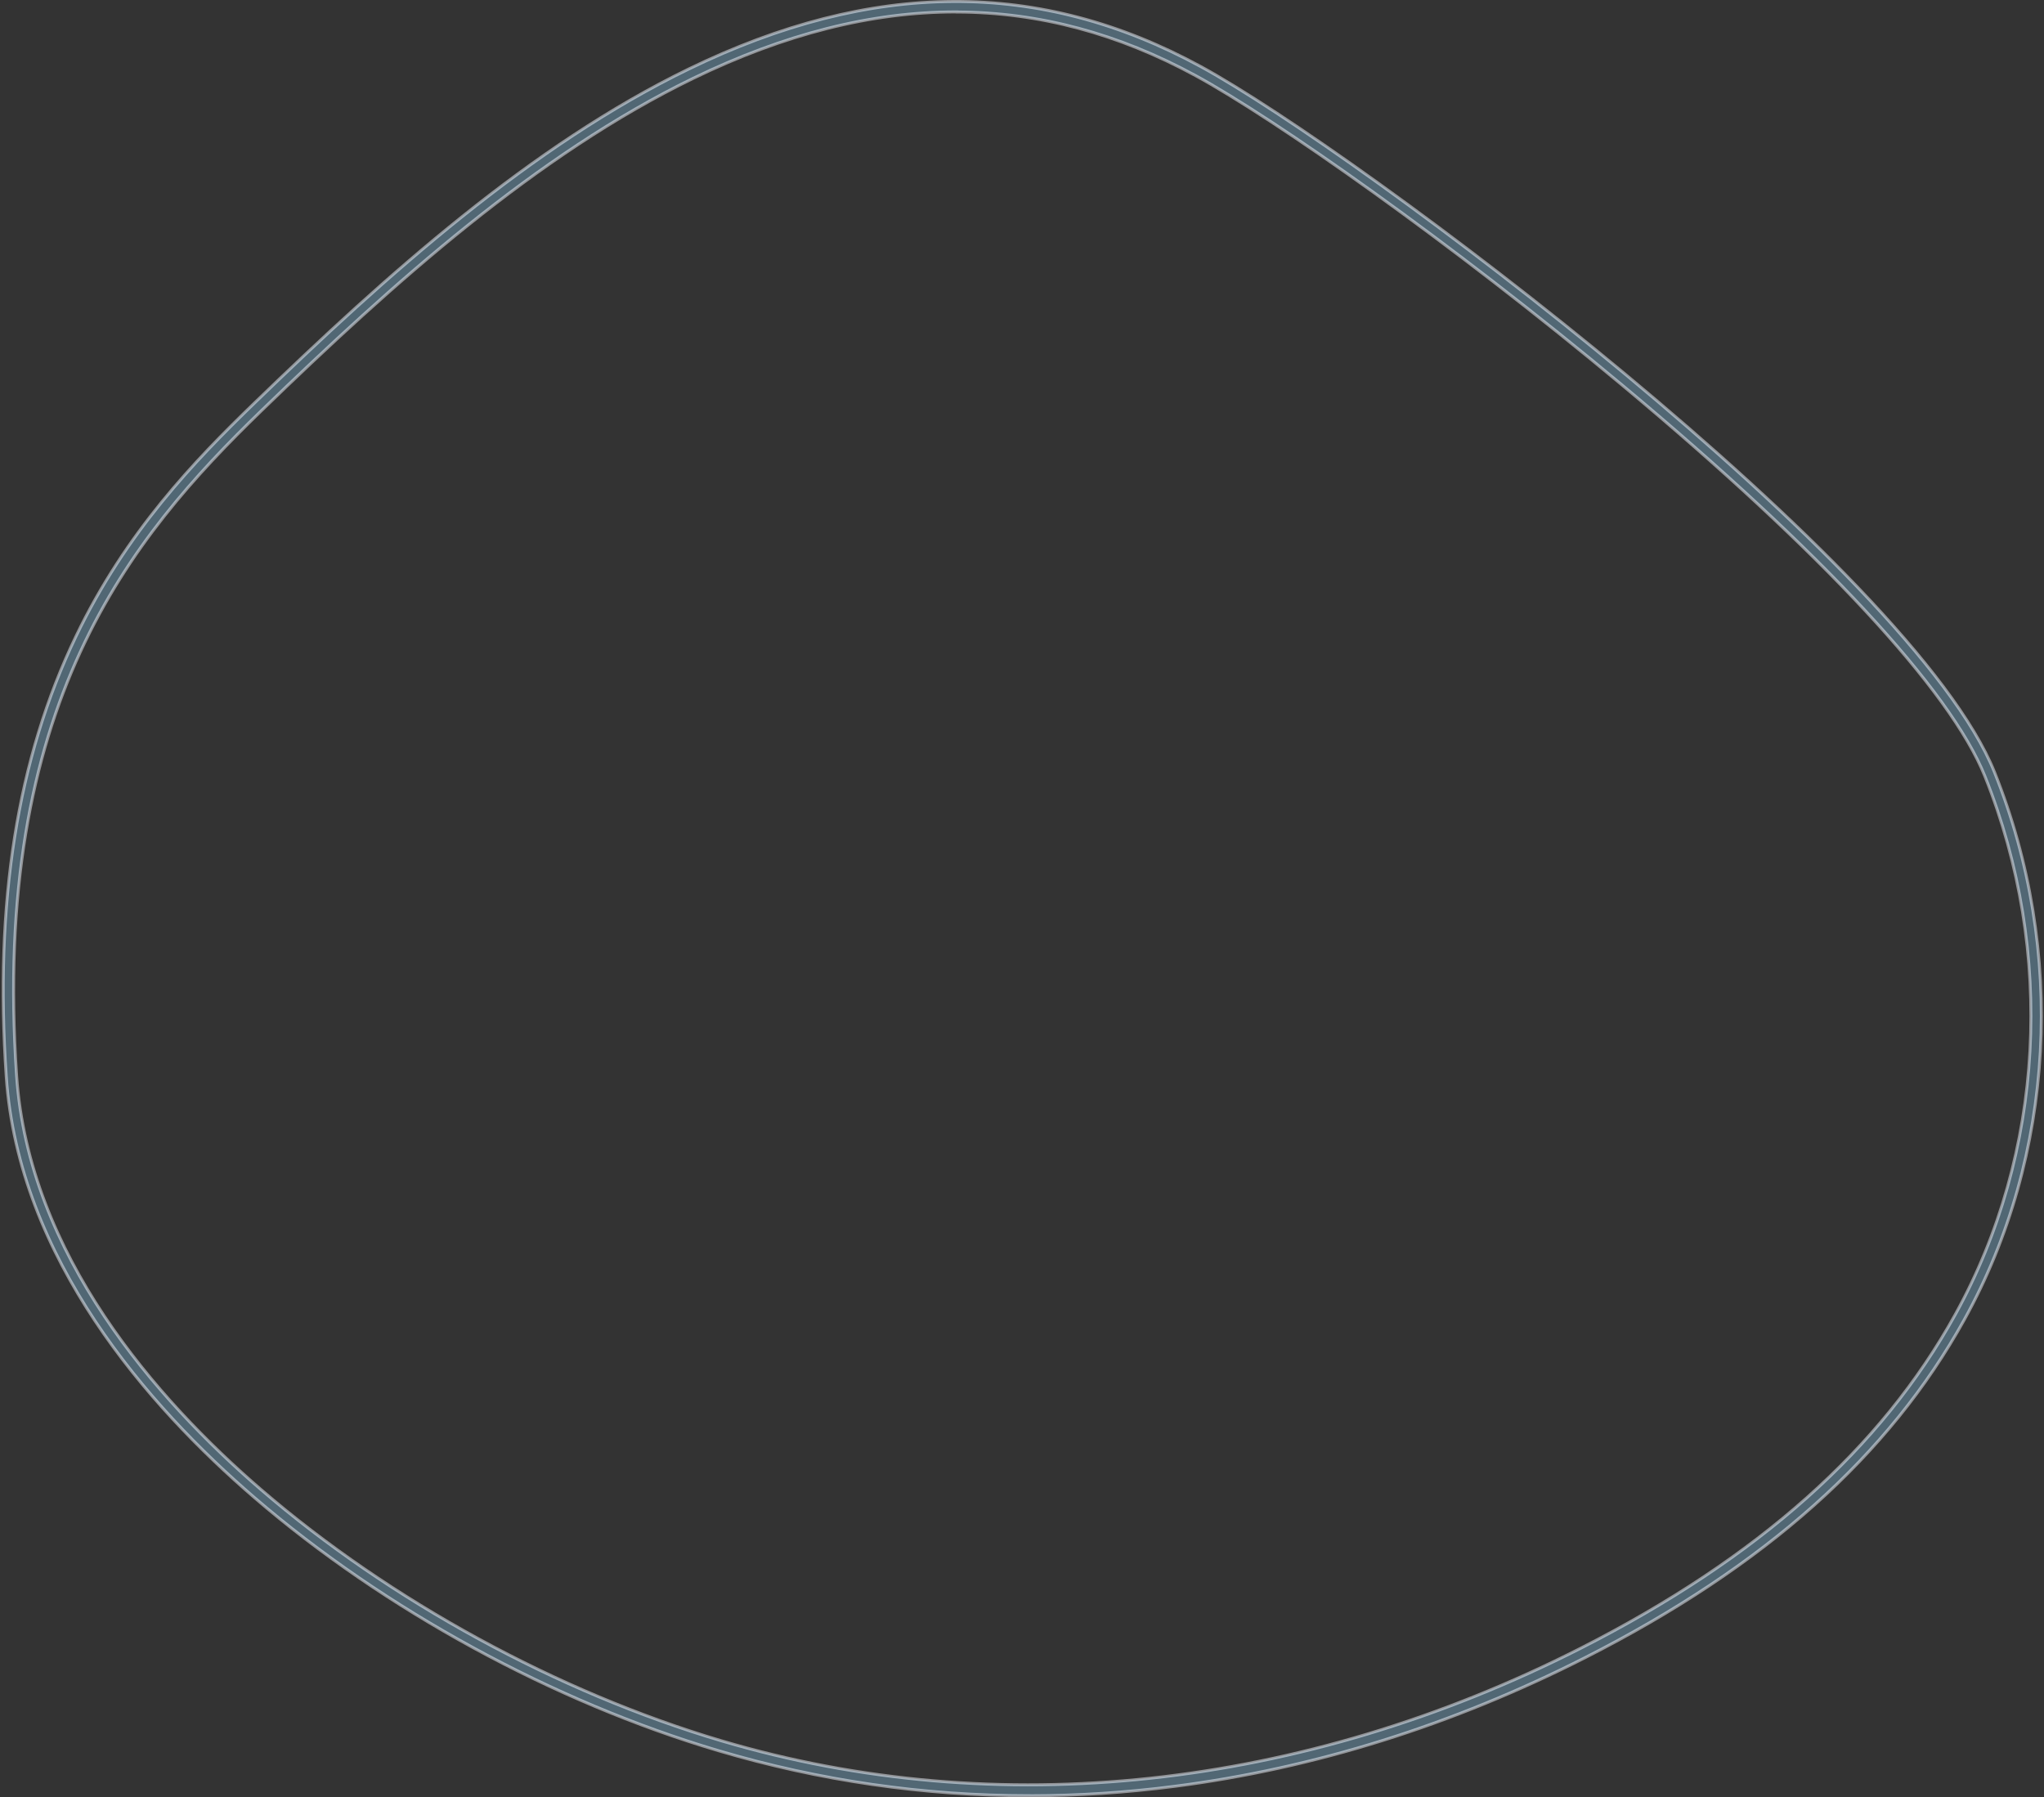 <svg width="696" height="612" viewBox="0 0 696 612" fill="none" xmlns="http://www.w3.org/2000/svg">
<rect x="0" y="0" width="696" height="612" fill="#333333" stroke="none"/>
<path opacity="0.5" d="M350.665 611.5L350.651 611.486H350.444C314.501 611.486 279.074 606.364 244.62 596.149C188.524 579.523 130.933 548.111 86.615 509.95C50.362 478.741 6.353 428.557 2.126 366.591C-1.91 307.343 5.864 258.311 25.876 216.676C42.958 181.144 66.158 157.069 86.622 137.266L86.622 137.266C131.767 93.544 180.903 49.543 234.538 23.494L234.32 23.044L234.538 23.494C297.109 -6.902 354.104 -7.145 408.876 22.666C435.74 37.292 496.334 79.945 553.721 127.679C582.41 151.542 610.286 176.666 632.734 200.179C655.196 223.707 672.178 245.576 679.139 262.933C703.599 323.913 699.75 393.623 668.864 449.387C643.236 495.665 601.057 533.295 539.841 564.422C494.672 587.391 447.603 602.157 399.924 608.296C383.423 610.418 366.994 611.491 350.665 611.5ZM325.885 4.093V4.063H325.385C296.711 4.063 267.079 11.609 236.064 26.663L236.064 26.663C182.859 52.502 133.952 96.334 89.064 139.8L89.412 140.159L89.064 139.8C66.662 161.497 43.65 186.594 27.321 222.049C10.99 257.507 1.36 303.289 5.656 366.343C9.796 427.18 53.272 476.577 88.928 507.284C132.895 545.136 190.01 576.287 245.639 592.782C339.618 620.642 443.538 609.433 538.231 561.274C598.727 530.498 640.464 493.347 665.756 447.68C696.134 392.818 699.907 324.254 675.84 264.251C669.98 249.635 656.079 230.529 635.208 208.03C614.327 185.52 586.432 159.575 552.538 131.28L552.217 131.664L552.538 131.28C493.57 82.061 433.638 40.191 407.161 25.785C380.761 11.408 353.779 4.178 325.885 4.093Z" fill="#709CB7" stroke="#F4F9FF"/>
</svg>
